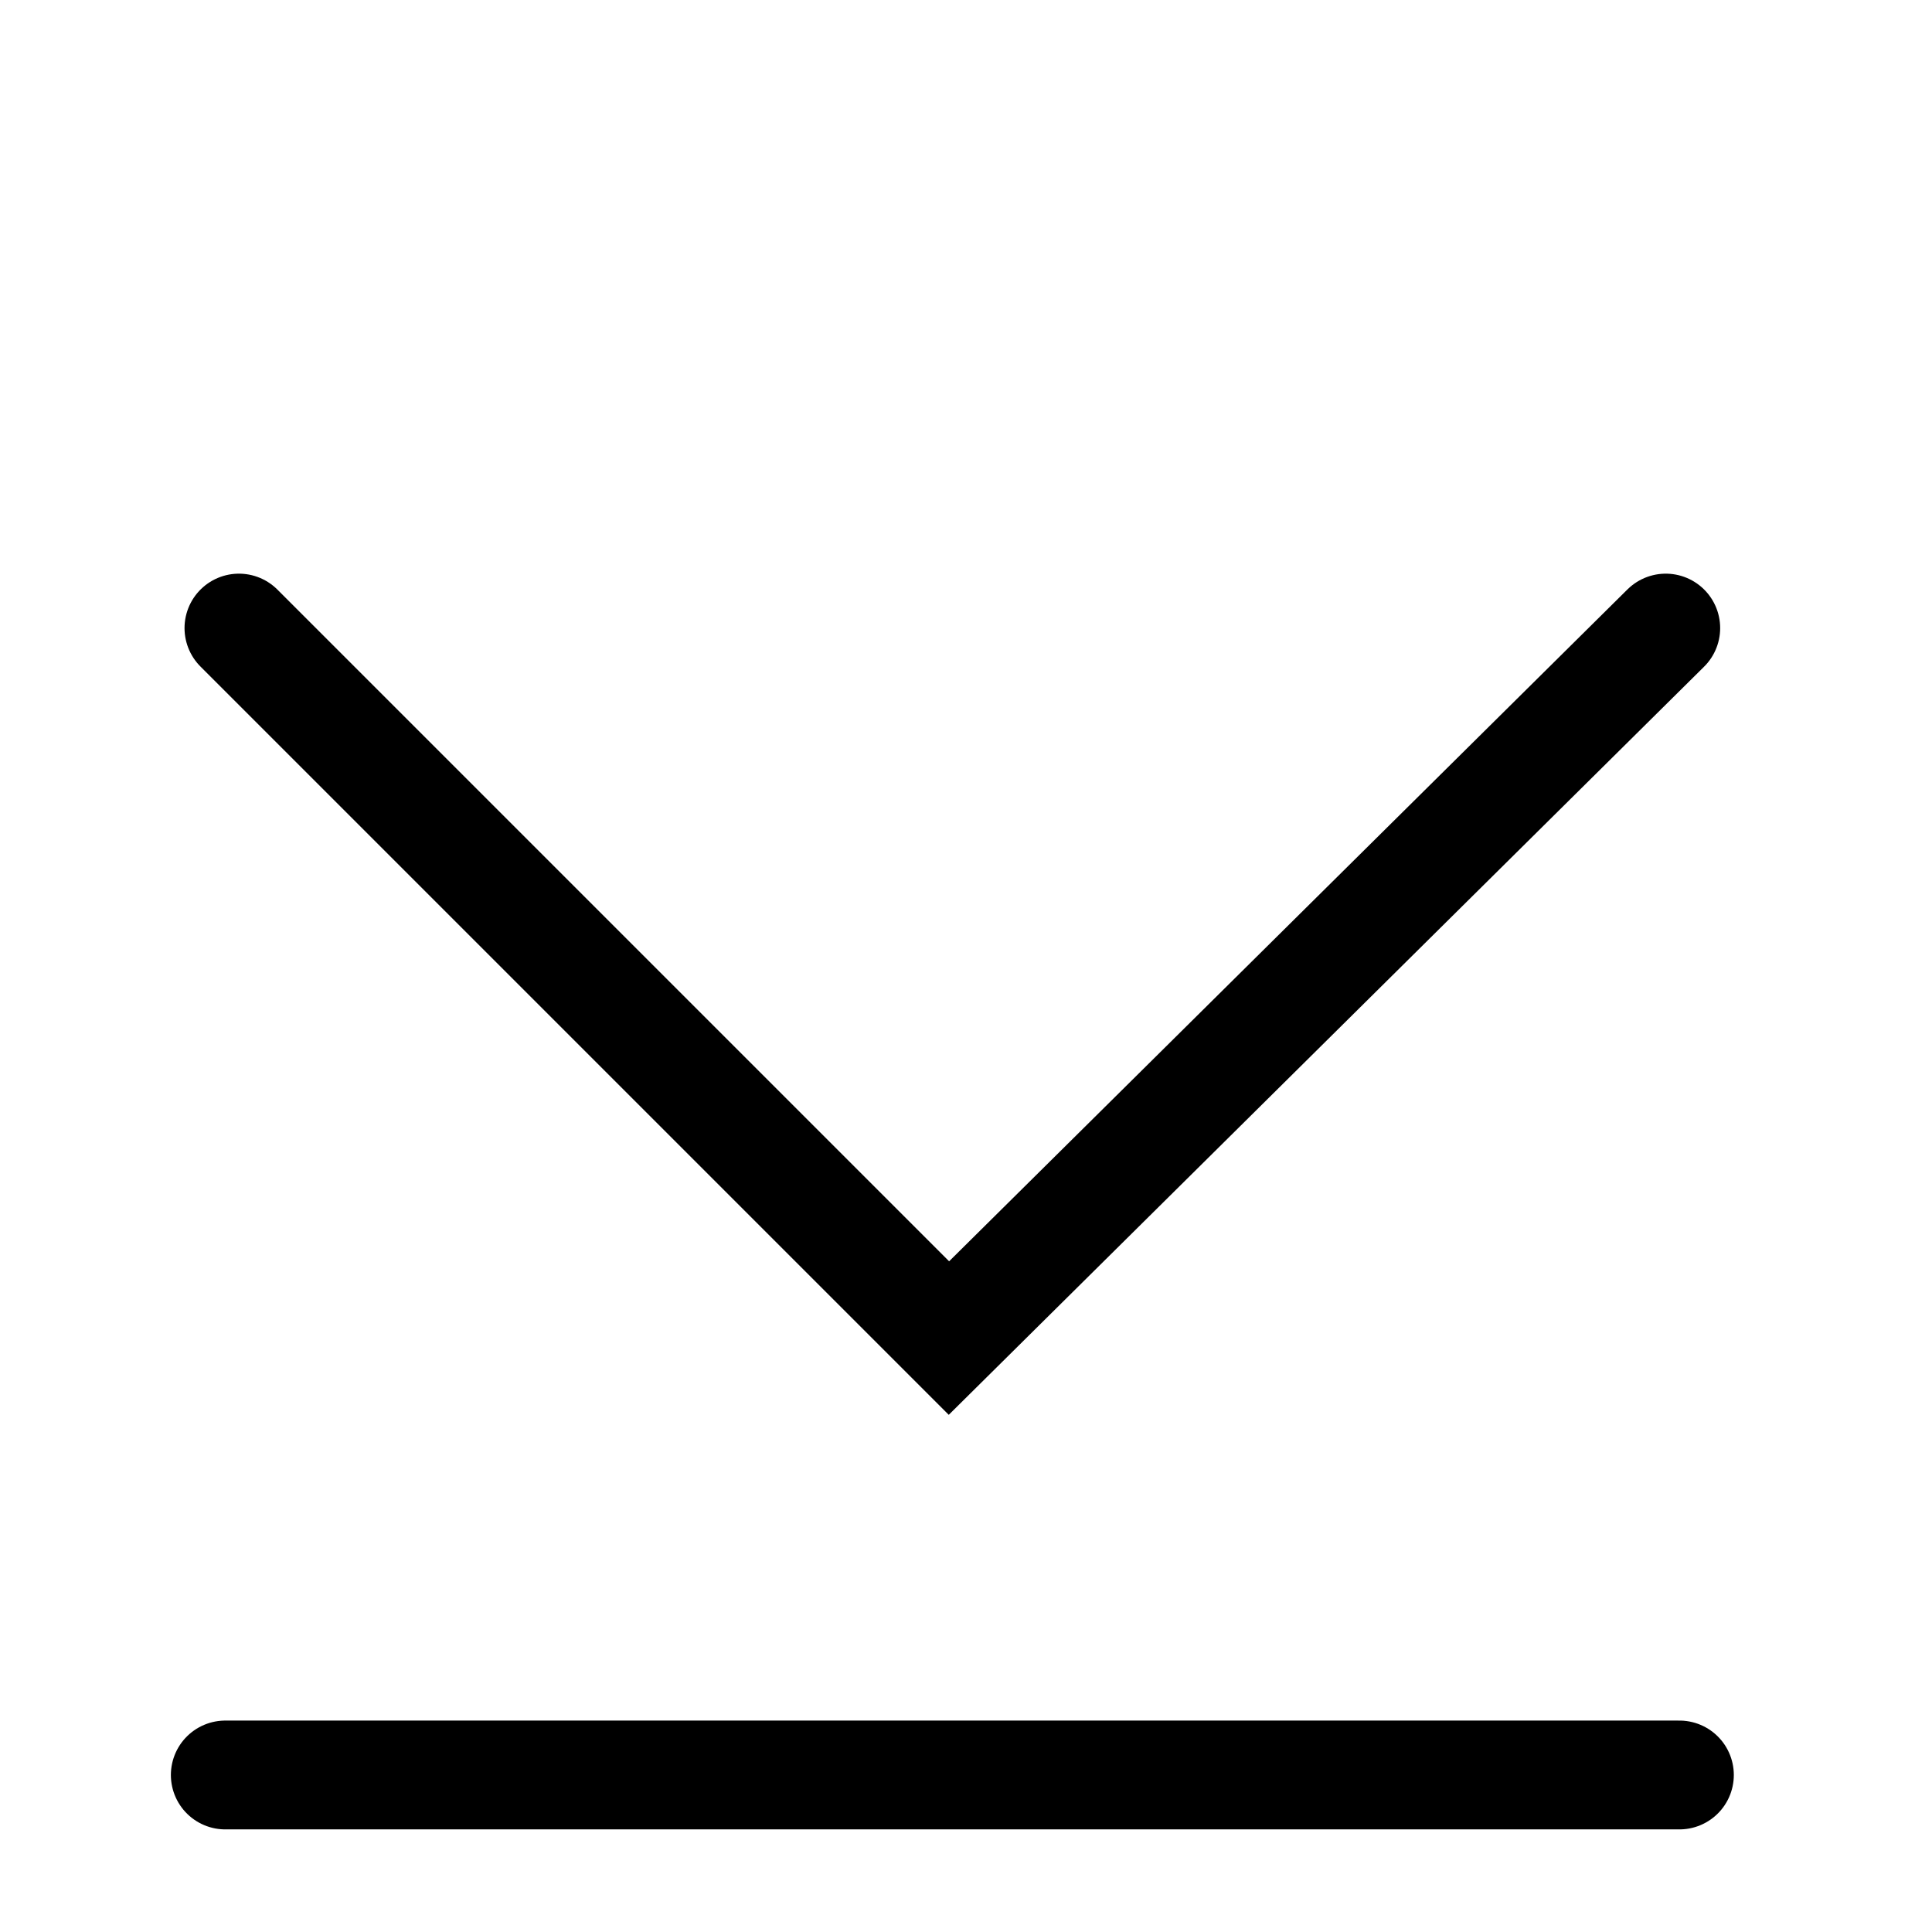<svg xmlns="http://www.w3.org/2000/svg" xmlns:xlink="http://www.w3.org/1999/xlink" viewBox="0 0 28.3 28.3">
    <g fill="none" stroke="#000" stroke-width="1.594" stroke-linecap="round" stroke-miterlimit="10">
        <polyline points="24.4,9.2 13.9,19.6 3.5,9.2" />
        <line x1="3.3" y1="26" x2="24.6" y2="26" />
    </g>
</svg>
